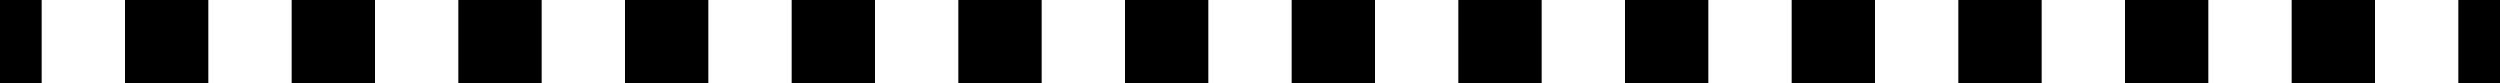 <!-- Generator: Adobe Illustrator 19.1.0, SVG Export Plug-In  -->
<svg version="1.1"
	 xmlns="http://www.w3.org/2000/svg" xmlns:xlink="http://www.w3.org/1999/xlink" xmlns:a="http://ns.adobe.com/AdobeSVGViewerExtensions/3.0/"
	 x="0px" y="0px" width="30px" height="1px" viewBox="0 0 30 1" style="enable-background:new 0 0 30 1;" xml:space="preserve">
<style type="text/css">
	.st0{fill:none;stroke:#000000;stroke-miterlimit:10;}
	.st1{fill:none;stroke:#000000;stroke-miterlimit:10;stroke-dasharray:1,1;}
</style>
<defs>
</defs>
<g>
	<g>
		<line class="st0" x1="0" y1="0.5" x2="0.5" y2="0.5"/>
		<line class="st1" x1="1.5" y1="0.5" x2="29" y2="0.5"/>
		<line class="st0" x1="29.5" y1="0.5" x2="30" y2="0.5"/>
	</g>
</g>
</svg>